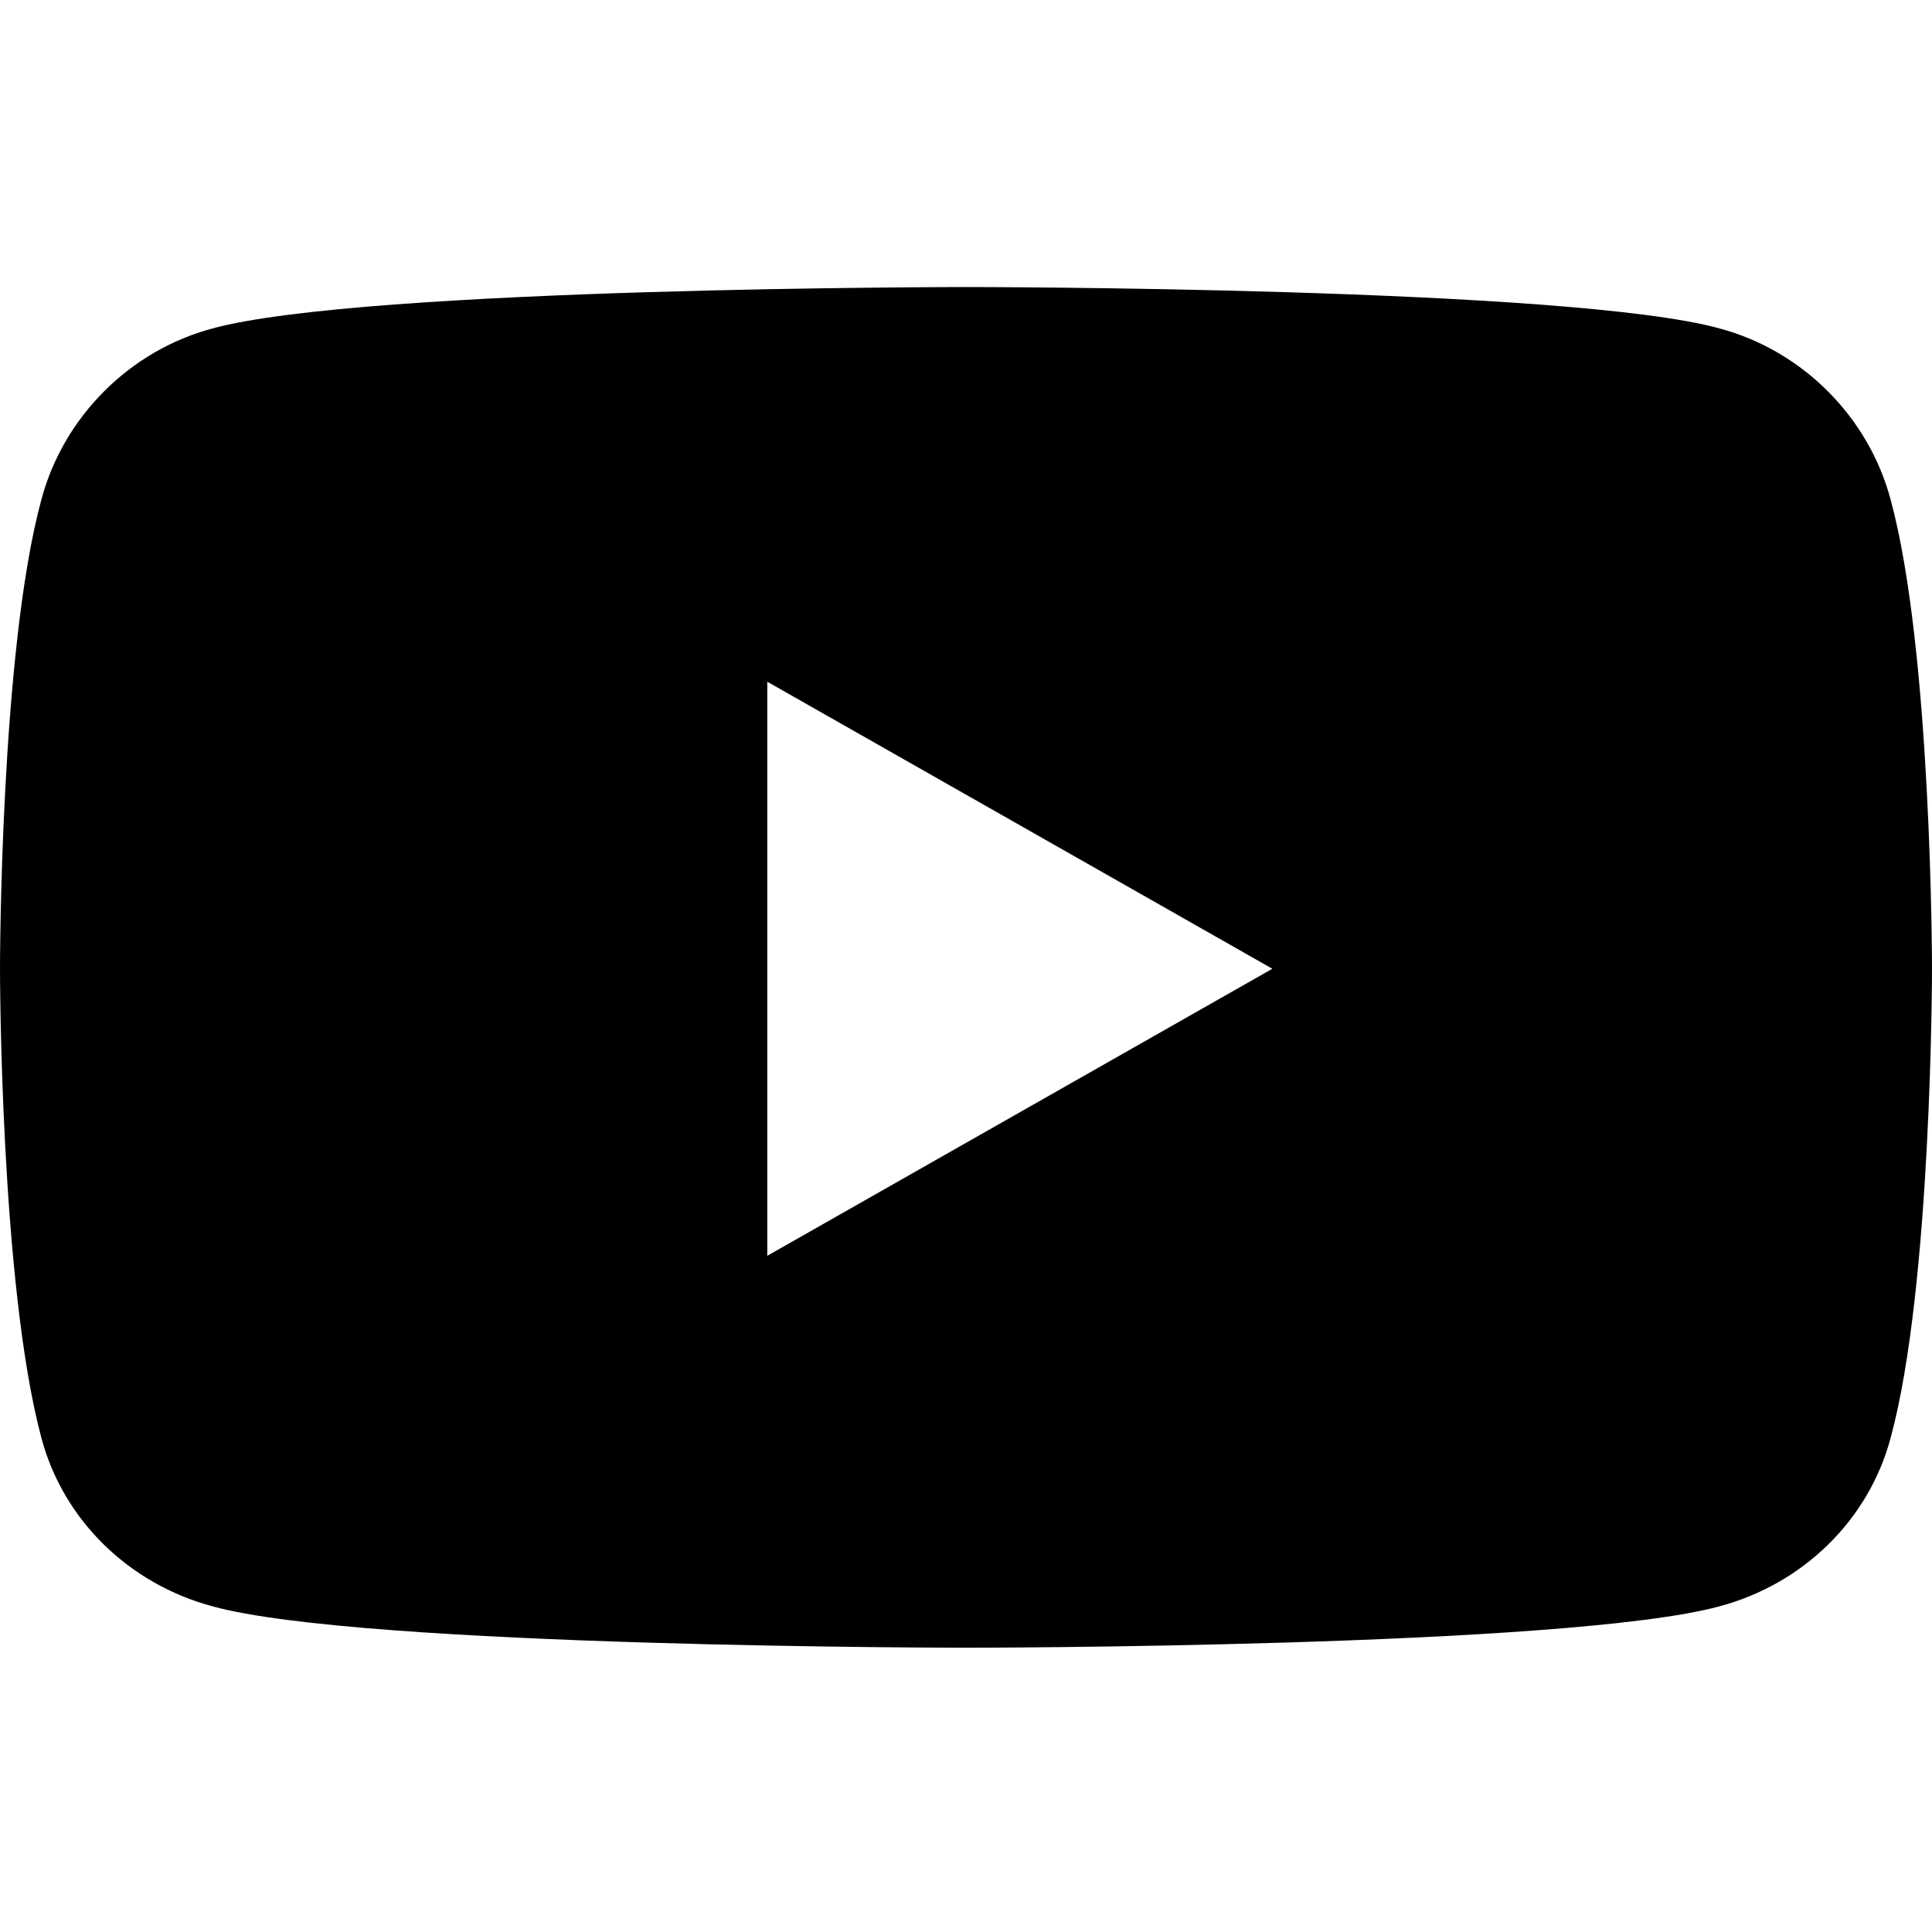 <?xml version="1.0" encoding="UTF-8"?>
<svg id="Layer_1" data-name="Layer 1" xmlns="http://www.w3.org/2000/svg" version="1.1" viewBox="0 0 70 70">
  <defs>
    <style>
      .cls-1 {
        fill: #000;
        stroke-width: 0px;
      }
    </style>
  </defs>
  <path class="cls-1" d="M70,35.1s0,11.5-1.5,17c-.8,3-3.2,5.3-6.2,6.1-5.5,1.5-27.3,1.5-27.3,1.5,0,0-21.9,0-27.3-1.5-3-.8-5.4-3.1-6.2-6.1C0,46.5,0,35.1,0,35.1,0,35.1,0,23.6,1.5,18.1c.8-3,3.2-5.4,6.2-6.2,5.5-1.5,27.3-1.5,27.3-1.5,0,0,21.9,0,27.3,1.5,3,.8,5.4,3.2,6.2,6.2,1.5,5.5,1.5,17,1.5,17ZM46.1,35.1l-18.3-10.4v20.8l18.3-10.4Z"/>
</svg>